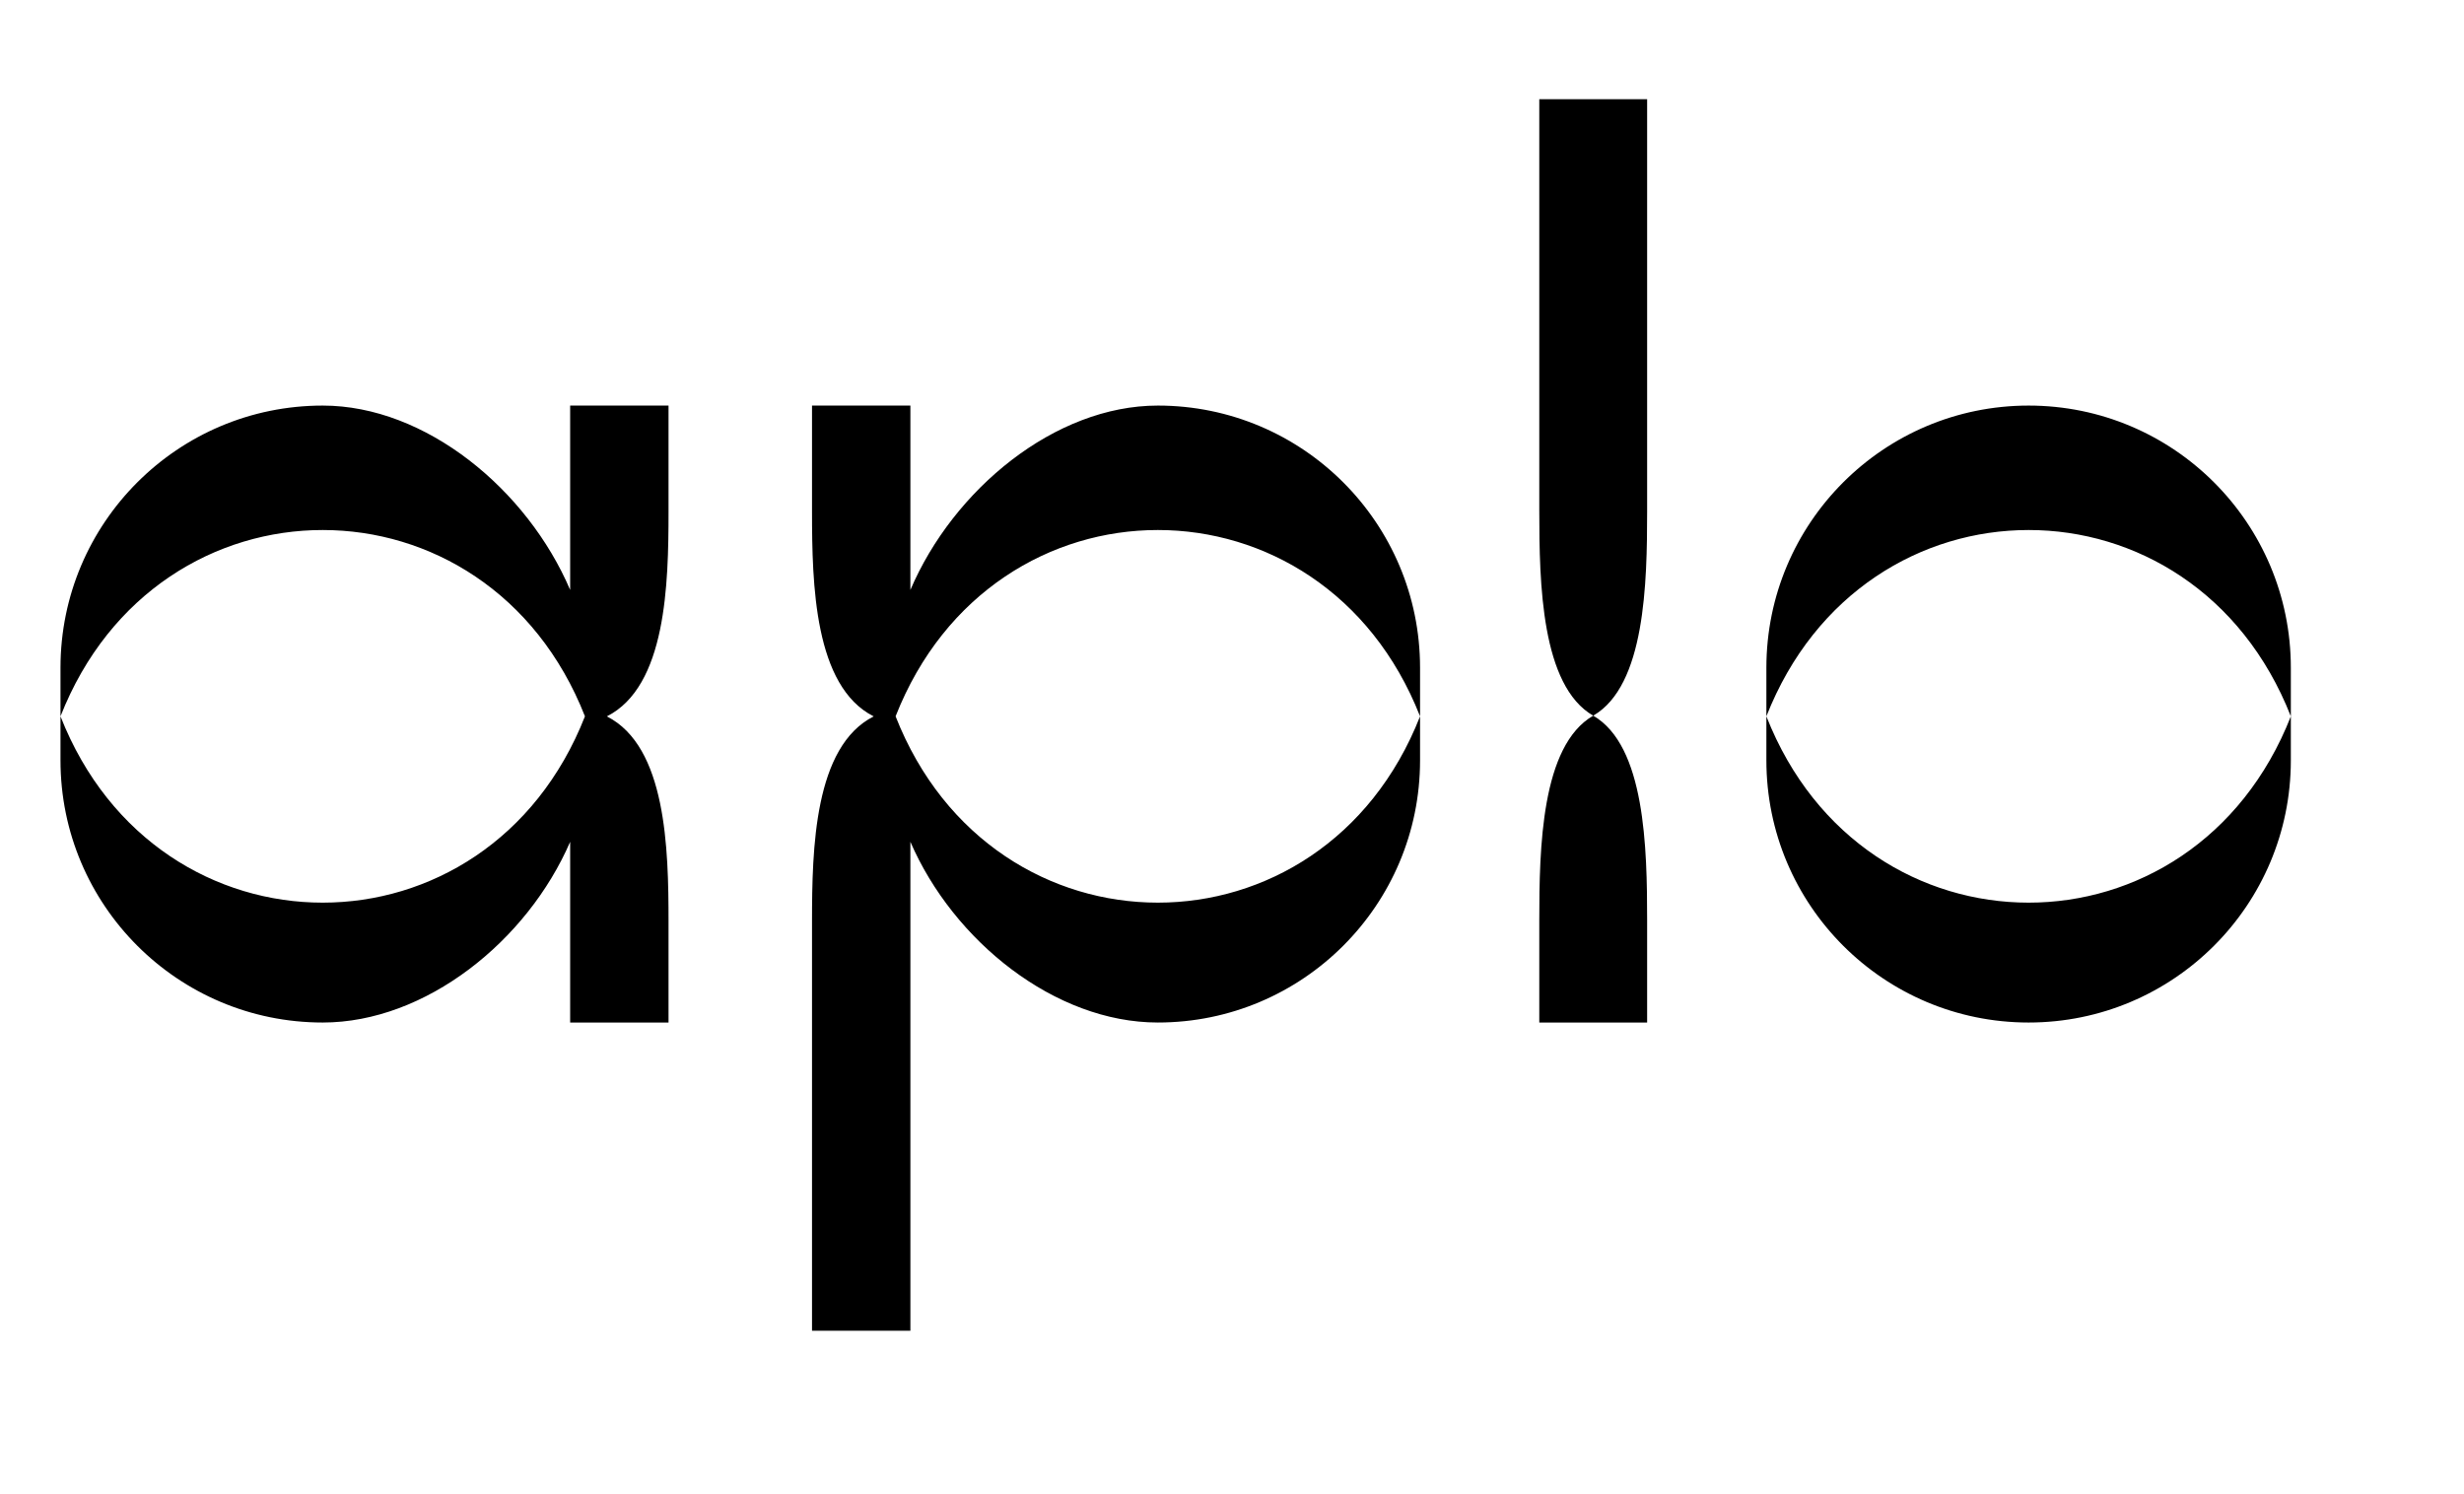 <?xml version="1.0" encoding="UTF-8"?>
<svg xmlns="http://www.w3.org/2000/svg" width="461.707" height="280" viewBox="40 40 400 230">
    <g id="c">
        <path d="M298.638,149.905c8.435,4.873,8.754,21.462,8.754,33.261v16.557h-17.508v-16.557c0-11.799,.319-28.388,8.754-33.261Zm-8.754-33.261c0,11.799,.319,28.388,8.754,33.261,8.435-4.873,8.754-21.462,8.754-33.261V49.818h-17.508V116.644Zm-157.327,12.846c-6.967-16.318-23.456-29.931-40.168-29.931-23.511,0-42.57,19.059-42.57,42.57v7.884c15.844-40.34,69.303-40.325,85.14,0-15.837,40.325-69.296,40.34-85.14,0v7.141c0,23.511,19.059,42.57,42.57,42.57,16.712,0,33.201-13.238,40.168-29.338v29.338h15.97v-16.441c0-11.799-.365-28.388-10.013-33.261,9.648-4.873,10.013-21.462,10.013-33.261v-17.202h-15.97v29.931Zm95.401-29.931c-16.712,0-33.201,13.614-40.168,29.931v-29.931h-15.97v17.202c0,11.799,.365,28.388,10.013,33.261-9.648,4.873-10.013,21.462-10.013,33.261v66.484h15.97v-79.382c6.967,16.1,23.456,29.338,40.168,29.338,23.511,0,42.57-19.059,42.57-42.57v-7.141c-15.844,40.34-69.303,40.325-85.14,0,15.837-40.325,69.296-40.34,85.14,0v-7.884c0-23.511-19.059-42.57-42.57-42.57Zm183.931,50.454v-7.884c0-23.511-19.059-42.57-42.57-42.57s-42.57,19.059-42.57,42.57v7.884c15.837-40.325,69.296-40.34,85.14,0Zm-85.14,0v7.141c0,23.511,19.059,42.57,42.57,42.57s42.57-19.059,42.57-42.57v-7.141c-15.844,40.34-69.303,40.325-85.14,0Z" />
    </g>
</svg>